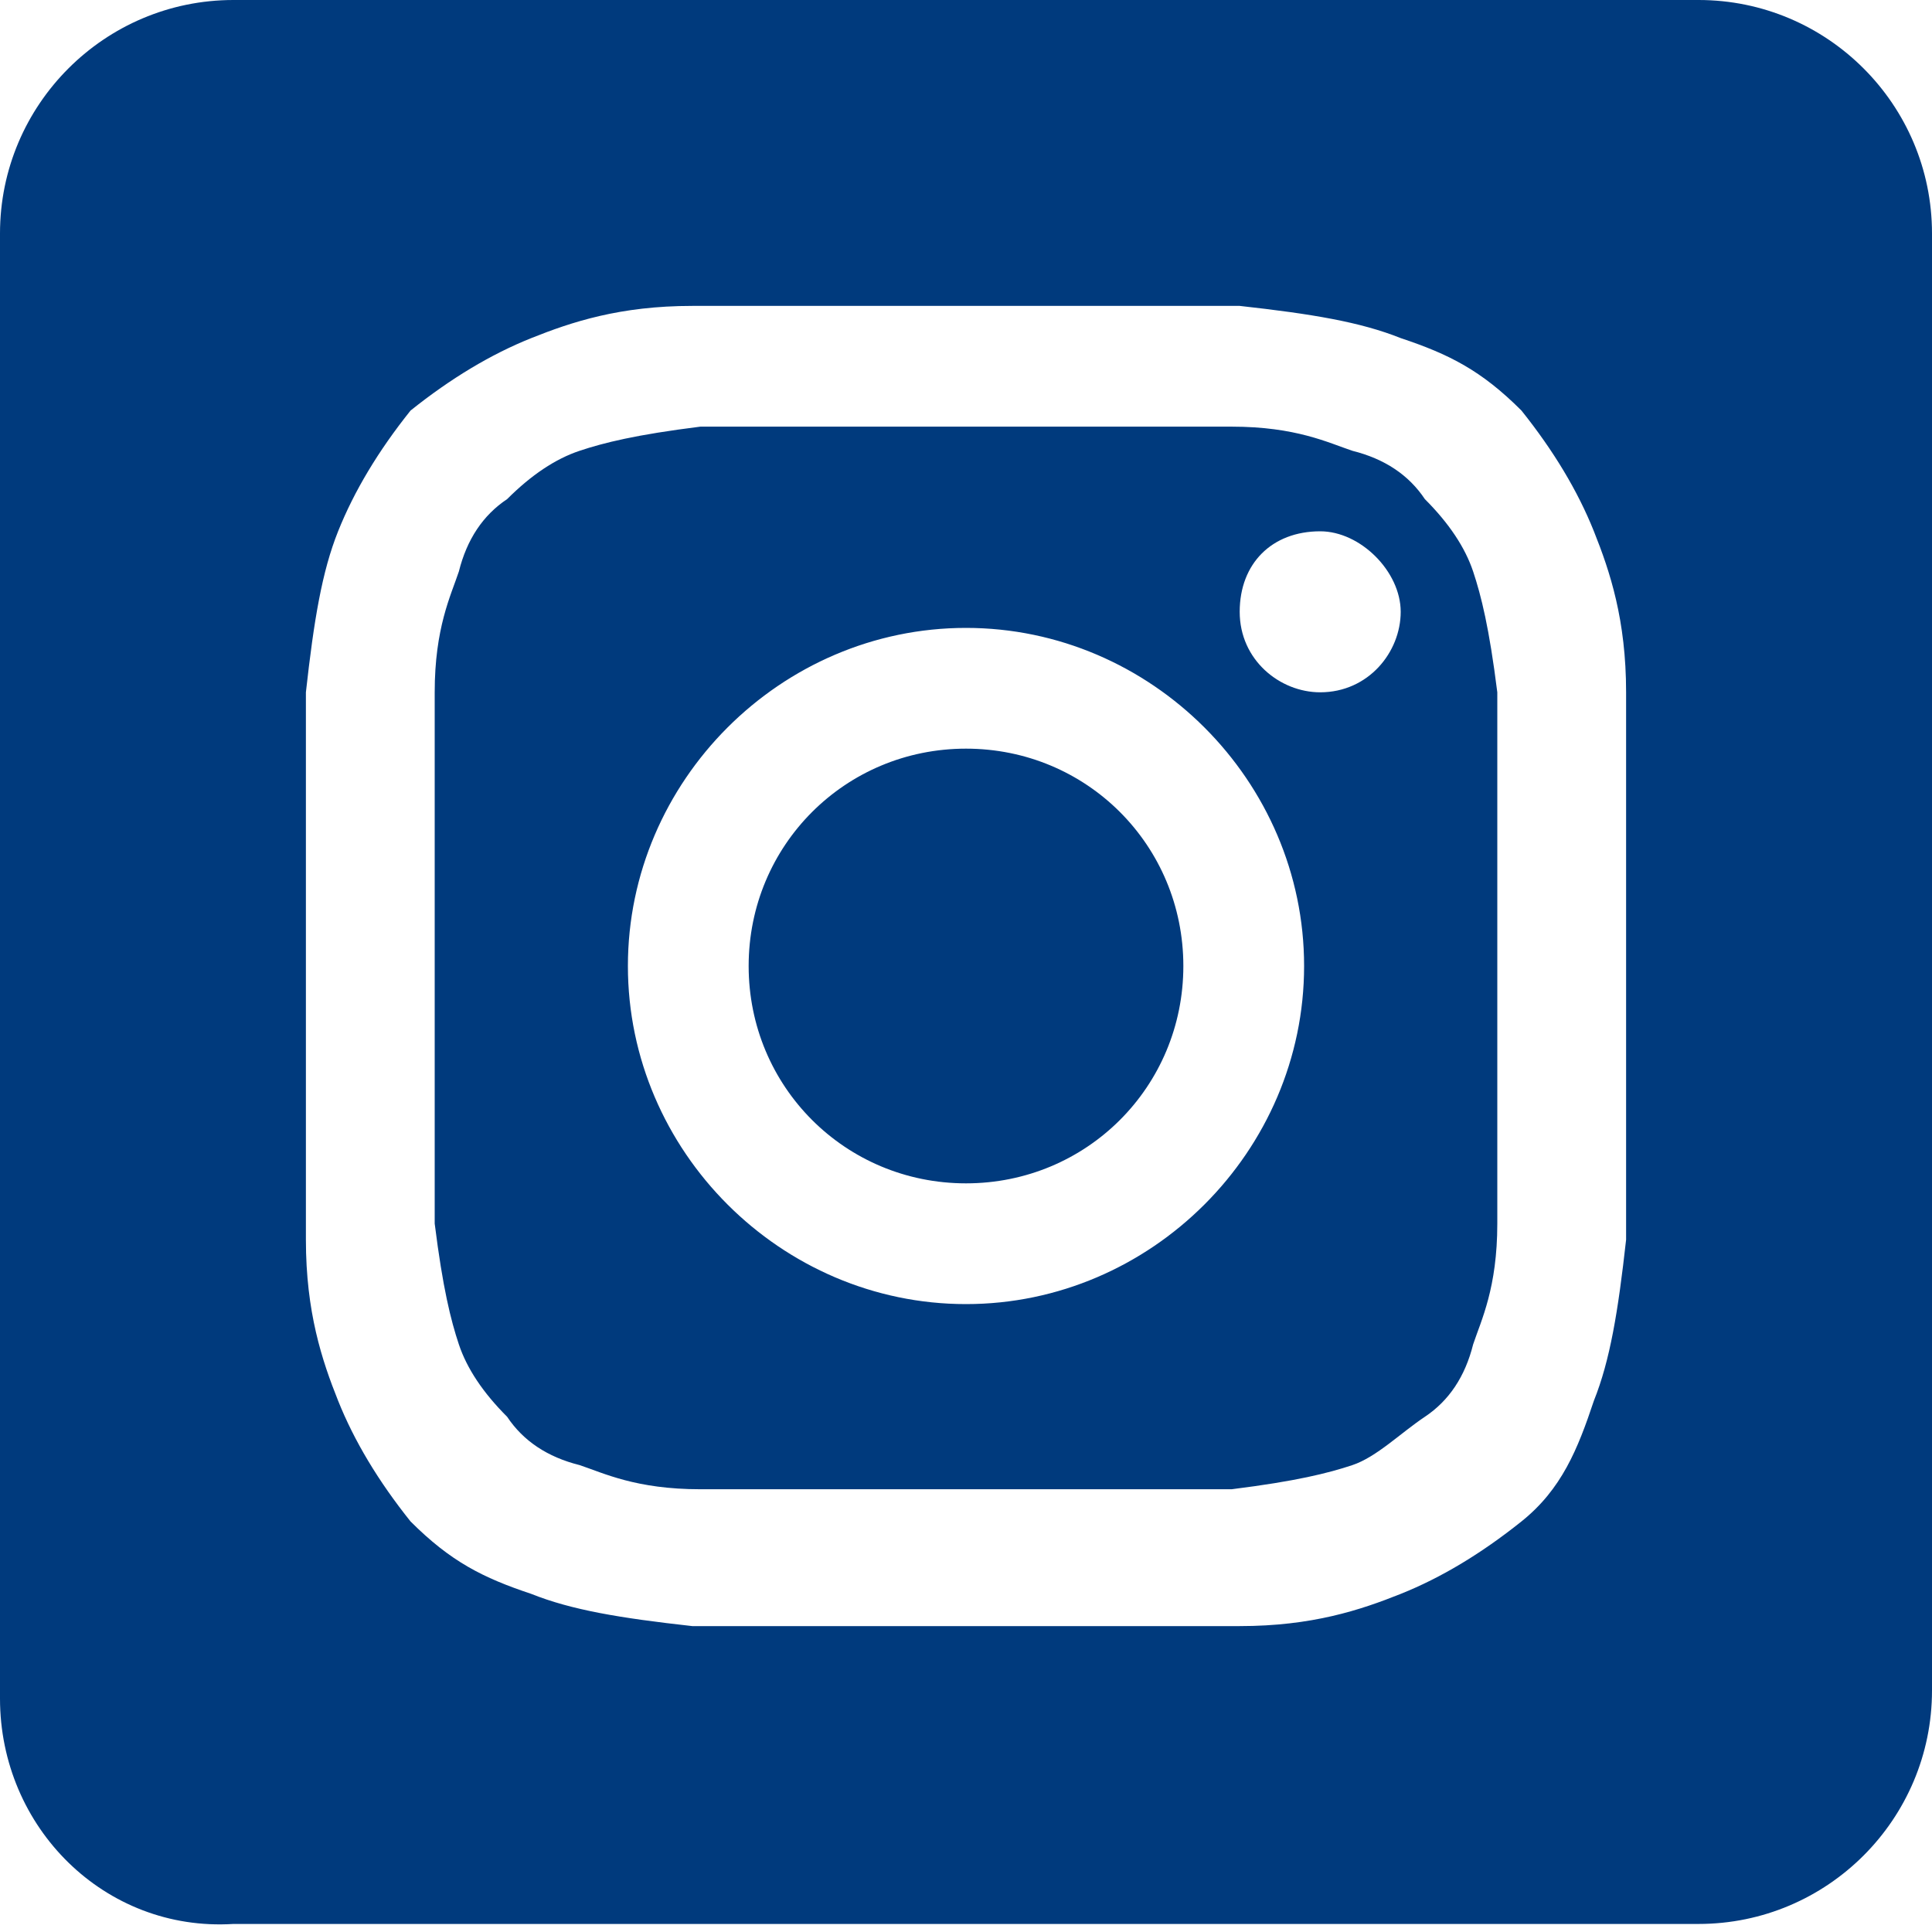 <?xml version="1.0" encoding="utf-8"?>
<!-- Generator: Adobe Illustrator 25.2.1, SVG Export Plug-In . SVG Version: 6.00 Build 0)  -->
<svg version="1.1" id="Layer_1" xmlns:serif="http://www.serif.com/"
	 xmlns="http://www.w3.org/2000/svg" xmlns:xlink="http://www.w3.org/1999/xlink" x="0px" y="0px" viewBox="0 0 24 24"
	 style="enable-background:new 0 0 24 24;" xml:space="preserve">
<style type="text/css">
	.st0{fill-rule:evenodd;clip-rule:evenodd;fill:#003A7D;}
</style>
<path class="st0" d="M21.1,0C22.7,0,24,1.3,24,2.9v18.1c0,1.6-1.3,2.9-2.9,2.9H2.9C1.3,24,0,22.7,0,21.1V2.9C0,1.3,1.3,0,2.9,0
	C2.9,0,21.1,0,21.1,0z M12,3.8c-2.2,0-2.5,0-3.4,0c-0.9,0-1.5,0.2-2,0.4c-0.5,0.2-1,0.5-1.5,0.9C4.7,5.6,4.4,6.1,4.2,6.6
	C4,7.1,3.9,7.7,3.8,8.6c0,0.9,0,1.2,0,3.4s0,2.5,0,3.4c0,0.9,0.2,1.5,0.4,2c0.2,0.5,0.5,1,0.9,1.5c0.5,0.5,0.9,0.7,1.5,0.9
	c0.5,0.2,1.1,0.3,2,0.4c0.9,0,1.2,0,3.4,0s2.5,0,3.4,0c0.9,0,1.5-0.2,2-0.4c0.5-0.2,1-0.5,1.5-0.9s0.7-0.9,0.9-1.5
	c0.2-0.5,0.3-1.1,0.4-2c0-0.9,0-1.2,0-3.4s0-2.5,0-3.4c0-0.9-0.2-1.5-0.4-2c-0.2-0.5-0.5-1-0.9-1.5c-0.5-0.5-0.9-0.7-1.5-0.9
	c-0.5-0.2-1.1-0.3-2-0.4C14.5,3.8,14.2,3.8,12,3.8z M12,5.3c2.2,0,2.4,0,3.3,0c0.8,0,1.2,0.2,1.5,0.3c0.4,0.1,0.7,0.3,0.9,0.6
	c0.3,0.3,0.5,0.6,0.6,0.9c0.1,0.3,0.2,0.7,0.3,1.5c0,0.9,0,1.1,0,3.3s0,2.4,0,3.3c0,0.8-0.2,1.2-0.3,1.5c-0.1,0.4-0.3,0.7-0.6,0.9
	s-0.6,0.5-0.9,0.6c-0.3,0.1-0.7,0.2-1.5,0.3c-0.9,0-1.1,0-3.3,0s-2.4,0-3.3,0c-0.8,0-1.2-0.2-1.5-0.3c-0.4-0.1-0.7-0.3-0.9-0.6
	c-0.3-0.3-0.5-0.6-0.6-0.9c-0.1-0.3-0.2-0.7-0.3-1.5c0-0.9,0-1.1,0-3.3s0-2.4,0-3.3c0-0.8,0.2-1.2,0.3-1.5c0.1-0.4,0.3-0.7,0.6-0.9
	c0.3-0.3,0.6-0.5,0.9-0.6c0.3-0.1,0.7-0.2,1.5-0.3C9.6,5.3,9.8,5.3,12,5.3z M12,7.8c-2.3,0-4.2,1.9-4.2,4.2s1.9,4.2,4.2,4.2
	s4.2-1.9,4.2-4.2S14.3,7.8,12,7.8z M12,14.7c-1.5,0-2.7-1.2-2.7-2.7s1.2-2.7,2.7-2.7s2.7,1.2,2.7,2.7S13.5,14.7,12,14.7z M17.4,7.6
	c0,0.5-0.4,1-1,1c-0.5,0-1-0.4-1-1s0.4-1,1-1C16.9,6.6,17.4,7.1,17.4,7.6z"/>
</svg>
